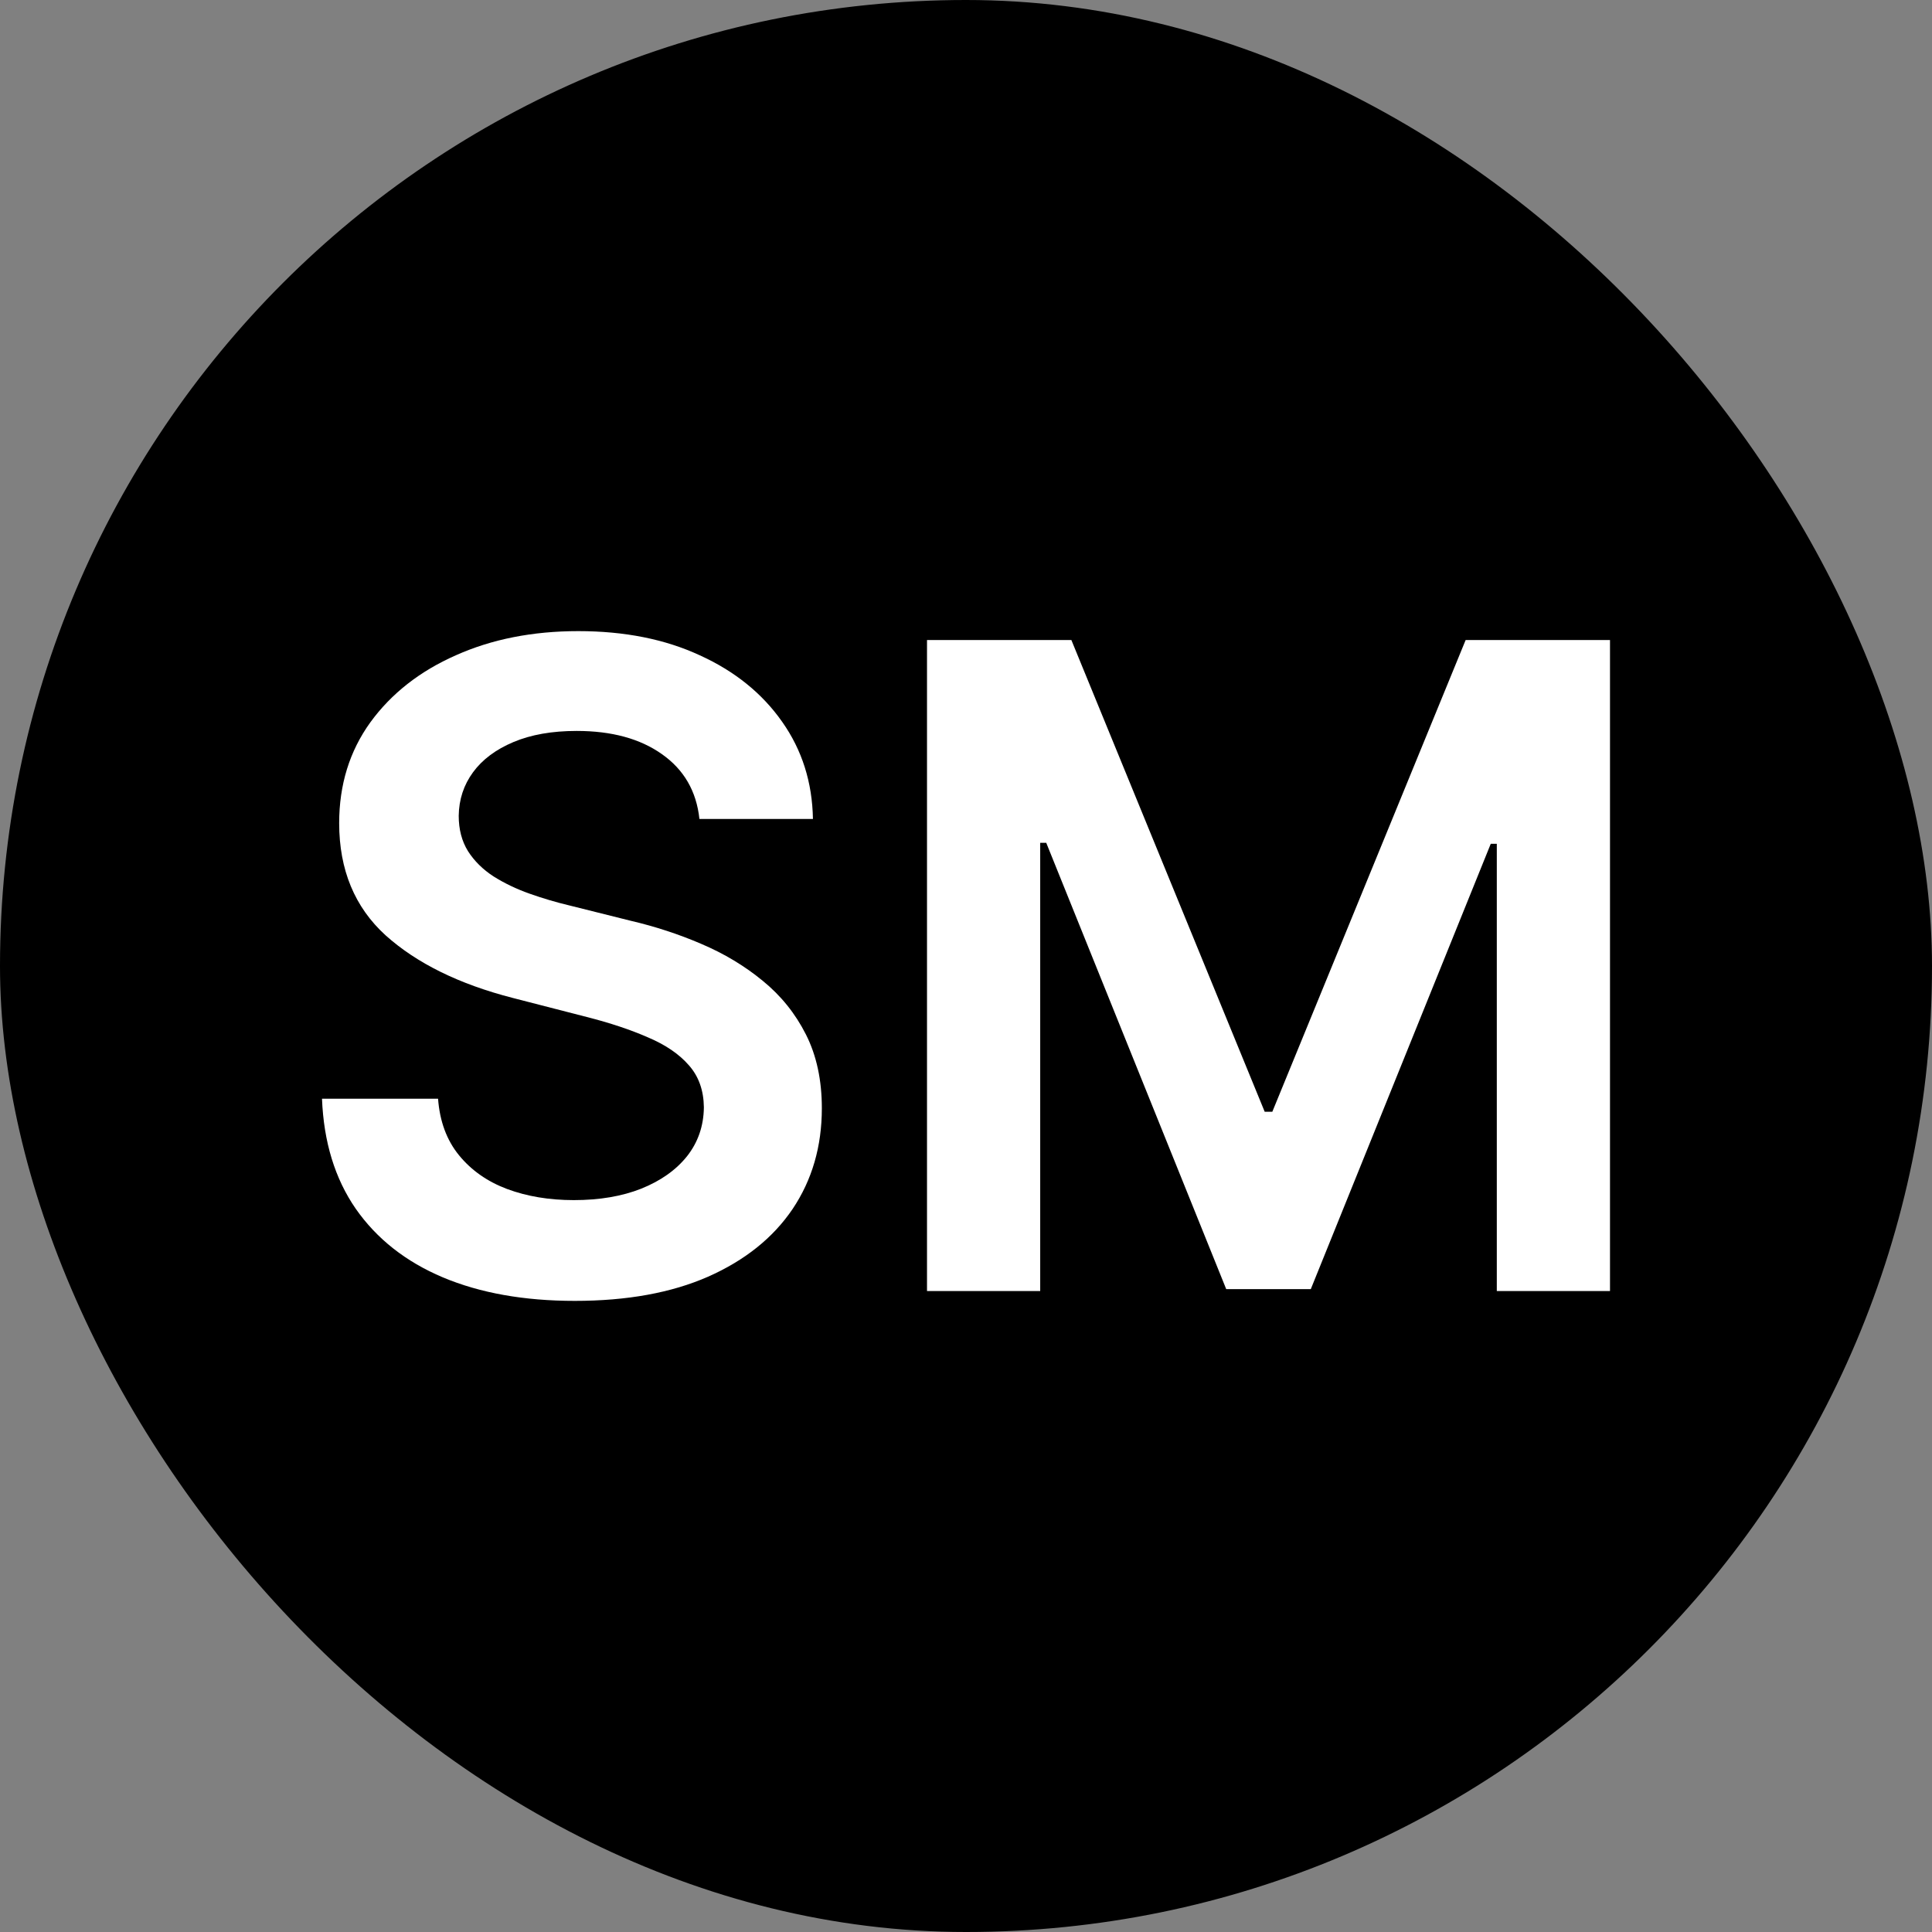 <?xml version="1.0" encoding="UTF-8"?> <svg xmlns="http://www.w3.org/2000/svg" width="600" height="600" viewBox="0 0 600 600" fill="none"><rect x="0" y="0" width="600" height="600" fill="#808080" stroke="none"/><rect width="600" height="600" rx="300" fill="black"></rect><path d="M217.213 254.343C216.291 245.721 212.407 239.008 205.561 234.204C198.78 229.4 189.959 226.998 179.096 226.998C171.46 226.998 164.91 228.149 159.446 230.453C153.982 232.756 149.801 235.882 146.905 239.831C144.008 243.78 142.527 248.288 142.461 253.355C142.461 257.567 143.416 261.22 145.325 264.313C147.3 267.406 149.966 270.039 153.323 272.211C156.681 274.317 160.4 276.094 164.482 277.542C168.563 278.989 172.678 280.207 176.825 281.194L195.785 285.933C203.421 287.71 210.761 290.112 217.805 293.139C224.915 296.166 231.268 299.984 236.864 304.59C242.525 309.197 247.002 314.758 250.293 321.274C253.585 327.789 255.231 335.424 255.231 344.177C255.231 356.023 252.202 366.454 246.146 375.47C240.089 384.421 231.334 391.43 219.879 396.497C208.49 401.499 194.699 404 178.504 404C162.77 404 149.11 401.565 137.524 396.695C126.003 391.825 116.985 384.717 110.467 375.372C104.016 366.026 100.527 354.641 100 341.215H136.043C136.569 348.257 138.742 354.114 142.56 358.787C146.378 363.46 151.349 366.948 157.471 369.251C163.659 371.554 170.571 372.706 178.208 372.706C186.173 372.706 193.151 371.522 199.142 369.152C205.199 366.717 209.938 363.361 213.362 359.083C216.785 354.739 218.53 349.672 218.595 343.88C218.53 338.615 216.982 334.272 213.954 330.85C210.926 327.361 206.68 324.466 201.216 322.162C195.818 319.793 189.498 317.687 182.256 315.844L159.248 309.921C142.593 305.643 129.427 299.161 119.749 290.474C110.138 281.721 105.332 270.105 105.332 255.626C105.332 243.714 108.558 233.283 115.01 224.332C121.527 215.382 130.381 208.439 141.573 203.503C152.764 198.501 165.436 196 179.59 196C193.941 196 206.515 198.501 217.312 203.503C228.174 208.439 236.699 215.316 242.887 224.135C249.075 232.888 252.268 242.957 252.466 254.343H217.213Z" fill="white"></path><path d="M287.891 198.764H332.722L392.761 345.262H395.131L455.169 198.764H500V400.94H464.846V262.043H462.97L407.079 400.347H380.812L324.921 261.747H323.045V400.94H287.891V198.764Z" fill="white"></path></svg> 